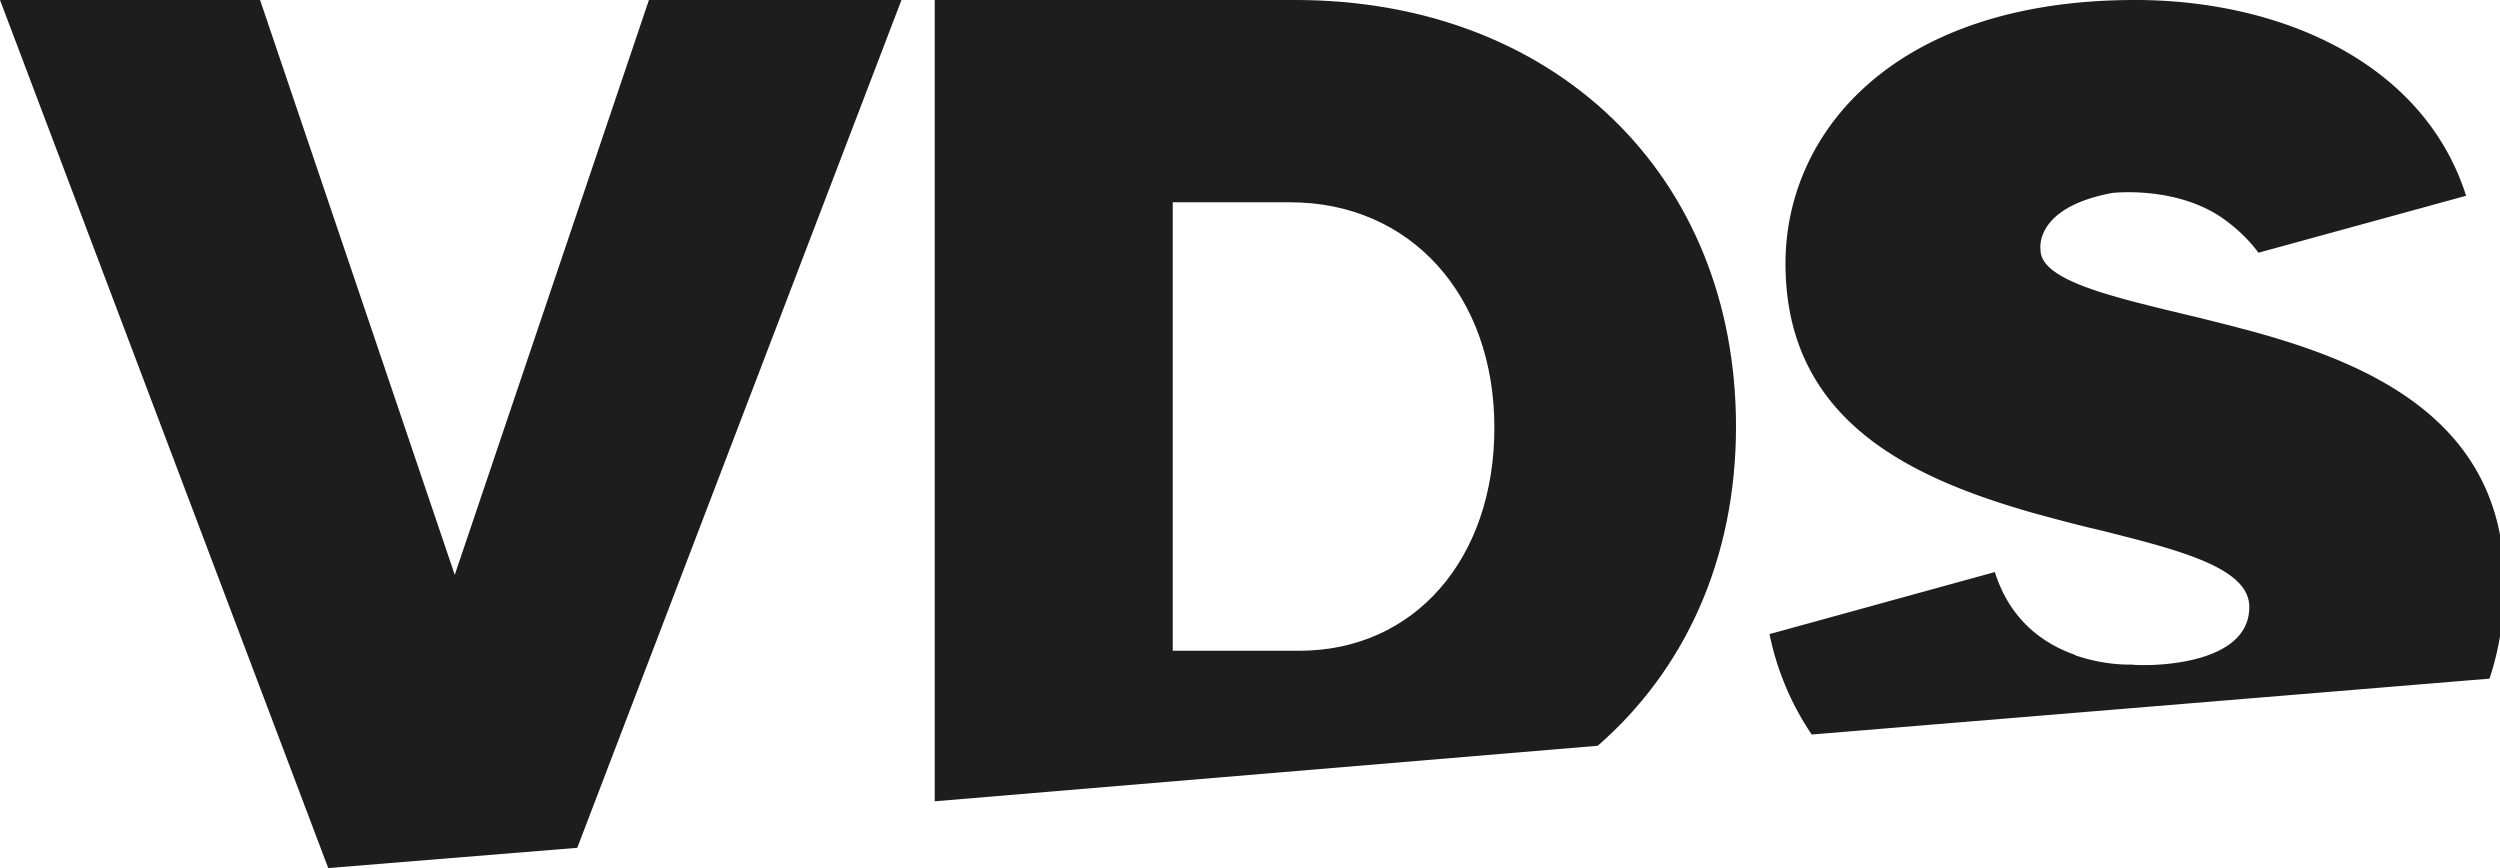 <svg xmlns="http://www.w3.org/2000/svg" xmlns:xlink="http://www.w3.org/1999/xlink" width="72" height="25" viewBox="0 0 72 25"><defs><path id="ezy6a" d="M742.835 3414.895c-.033 0-.05-.016-.066-.032-.887-.309-1.873-.975-2.317-2.388l-6.49 1.787a8.026 8.026 0 0 0 1.215 2.892l19.521-1.609c.28-.844.427-1.754.427-2.762 0-4.63-3.828-6.287-7.164-7.213a67.952 67.952 0 0 0-2.12-.537c-2.086-.503-4.074-.974-4.074-1.835 0 0-.214-1.219 2.07-1.641 0 0 1.807-.212 3.155.714.493.342.838.715 1.051 1.008l5.981-1.641c-1.232-3.867-5.39-5.638-9.53-5.638-6.95 0-10.072 3.818-10.072 7.587 0 4.566 3.664 6.207 7.23 7.214.607.163 1.199.325 1.774.455 2.333.585 4.354 1.089 4.354 2.226 0 1.592-2.514 1.673-3.006 1.673-.132 0-.263 0-.395-.016-.016 0-.706.033-1.544-.244"/><path id="ezy6b" d="M701.689 3396l-5.592 16.556L690.49 3396H683l9.453 25 7.172-.583 9.337-24.417z"/><path id="ezy6c" d="M729.015 3417.478c2.513-2.187 3.982-5.386 3.982-9.189 0-7.246-5.223-12.289-12.697-12.289h-10.38v23.077zm-12.24-15.652h3.381c3.464 0 5.882 2.675 5.882 6.49 0 3.784-2.303 6.426-5.62 6.426h-3.643z"/></defs><g><g transform="translate(-683 -3396)"><g><use fill="#1d1d1d" xlink:href="#ezy6a"/></g><g><use fill="#1d1d1d" xlink:href="#ezy6b"/></g><g><use fill="#1d1d1d" xlink:href="#ezy6c"/></g></g></g></svg>